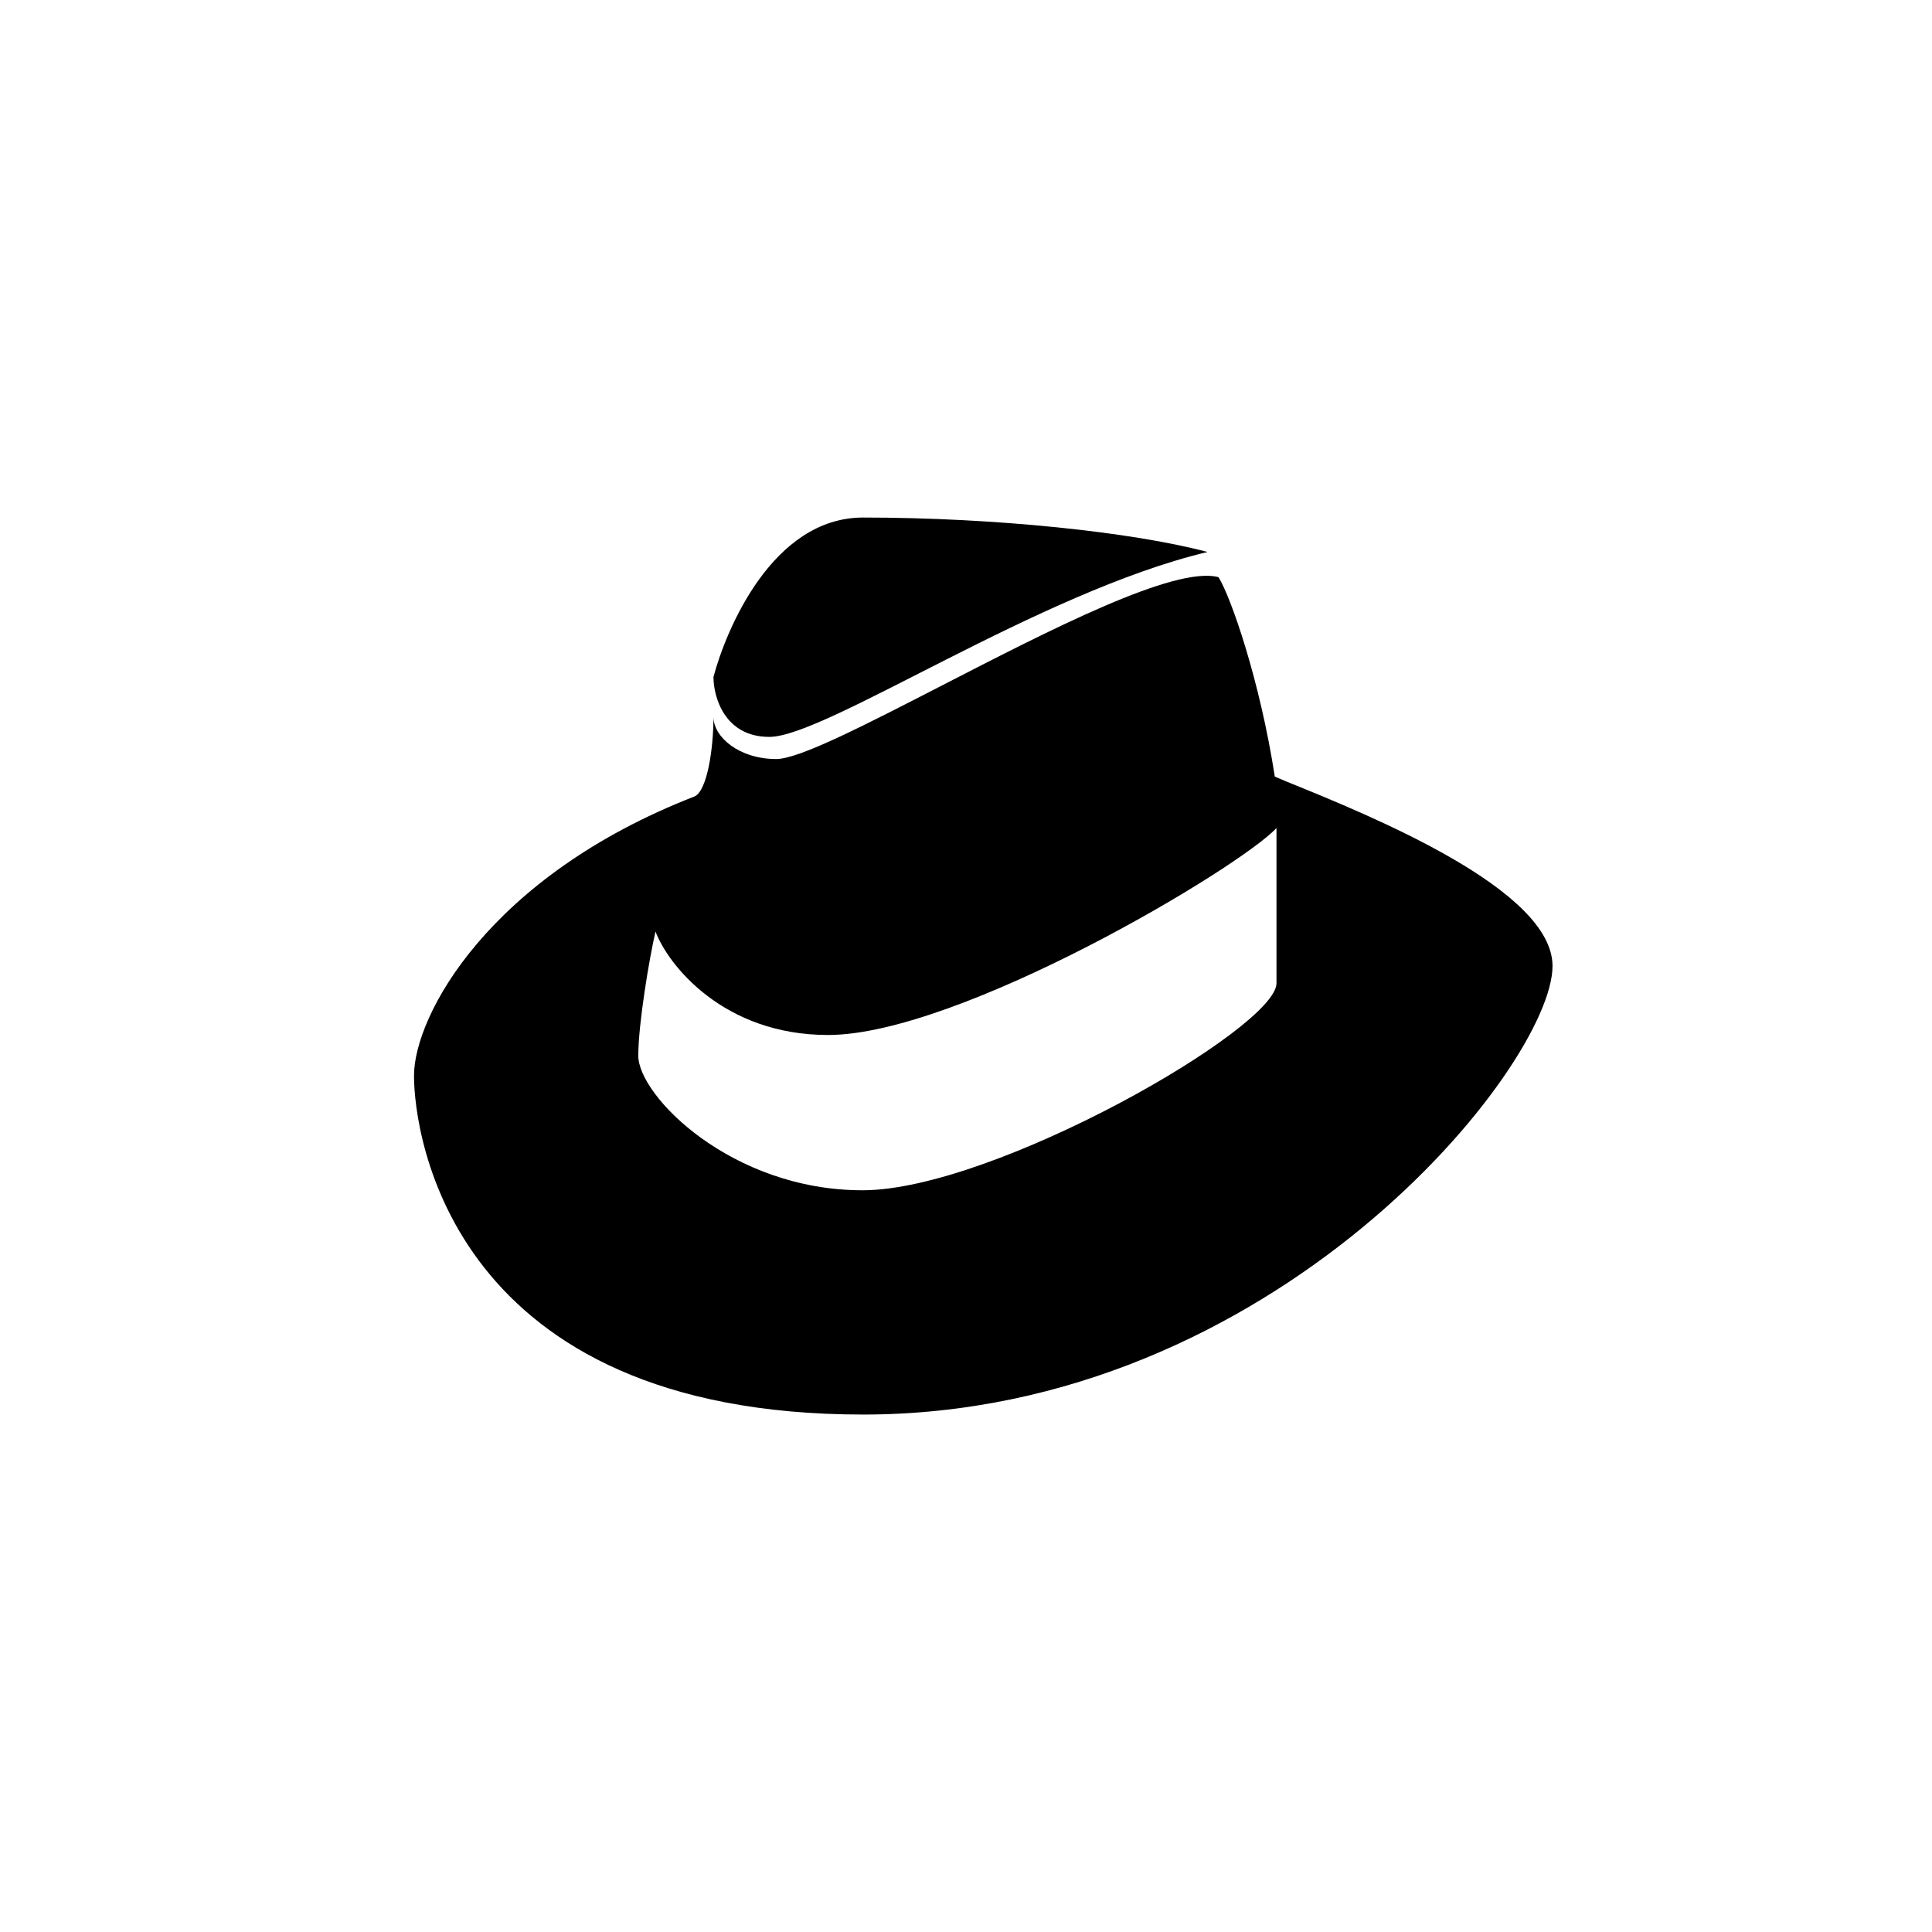 <?xml version="1.0" encoding="utf-8"?>
<!-- Generator: www.svgicons.com -->
<svg xmlns="http://www.w3.org/2000/svg" width="800" height="800" viewBox="0 0 24 24">
<path fill="currentColor" d="M9.557 9.154c-.557 0-.694-.497-.694-.745c.154-.579.729-1.98 1.86-1.98c1.629 0 3.347.18 4.277.428c-2.091.497-4.744 2.297-5.443 2.297"/><path fill="currentColor" fill-rule="evenodd" d="M8.863 8.906c0 .248.317.523.78.523c.287 0 1.114-.429 2.057-.913c1.333-.686 2.893-1.492 3.437-1.346c.155.249.515 1.286.699 2.477l.141.06c1.08.437 3.309 1.346 3.309 2.293c0 1.239-3.45 5.572-8.563 5.572c-5.117 0-5.58-3.468-5.58-4.209c0-.746.93-2.477 3.489-3.471c.154-.078.231-.592.231-.986m-.72 2.666c.154.411.84 1.285 2.143 1.285c1.629 0 5.109-2.074 5.571-2.571v1.928c0 .558-3.514 2.572-5.142 2.572c-1.63 0-2.786-1.174-2.786-1.672c0-.394.137-1.212.214-1.542" clip-rule="evenodd"/>
</svg>